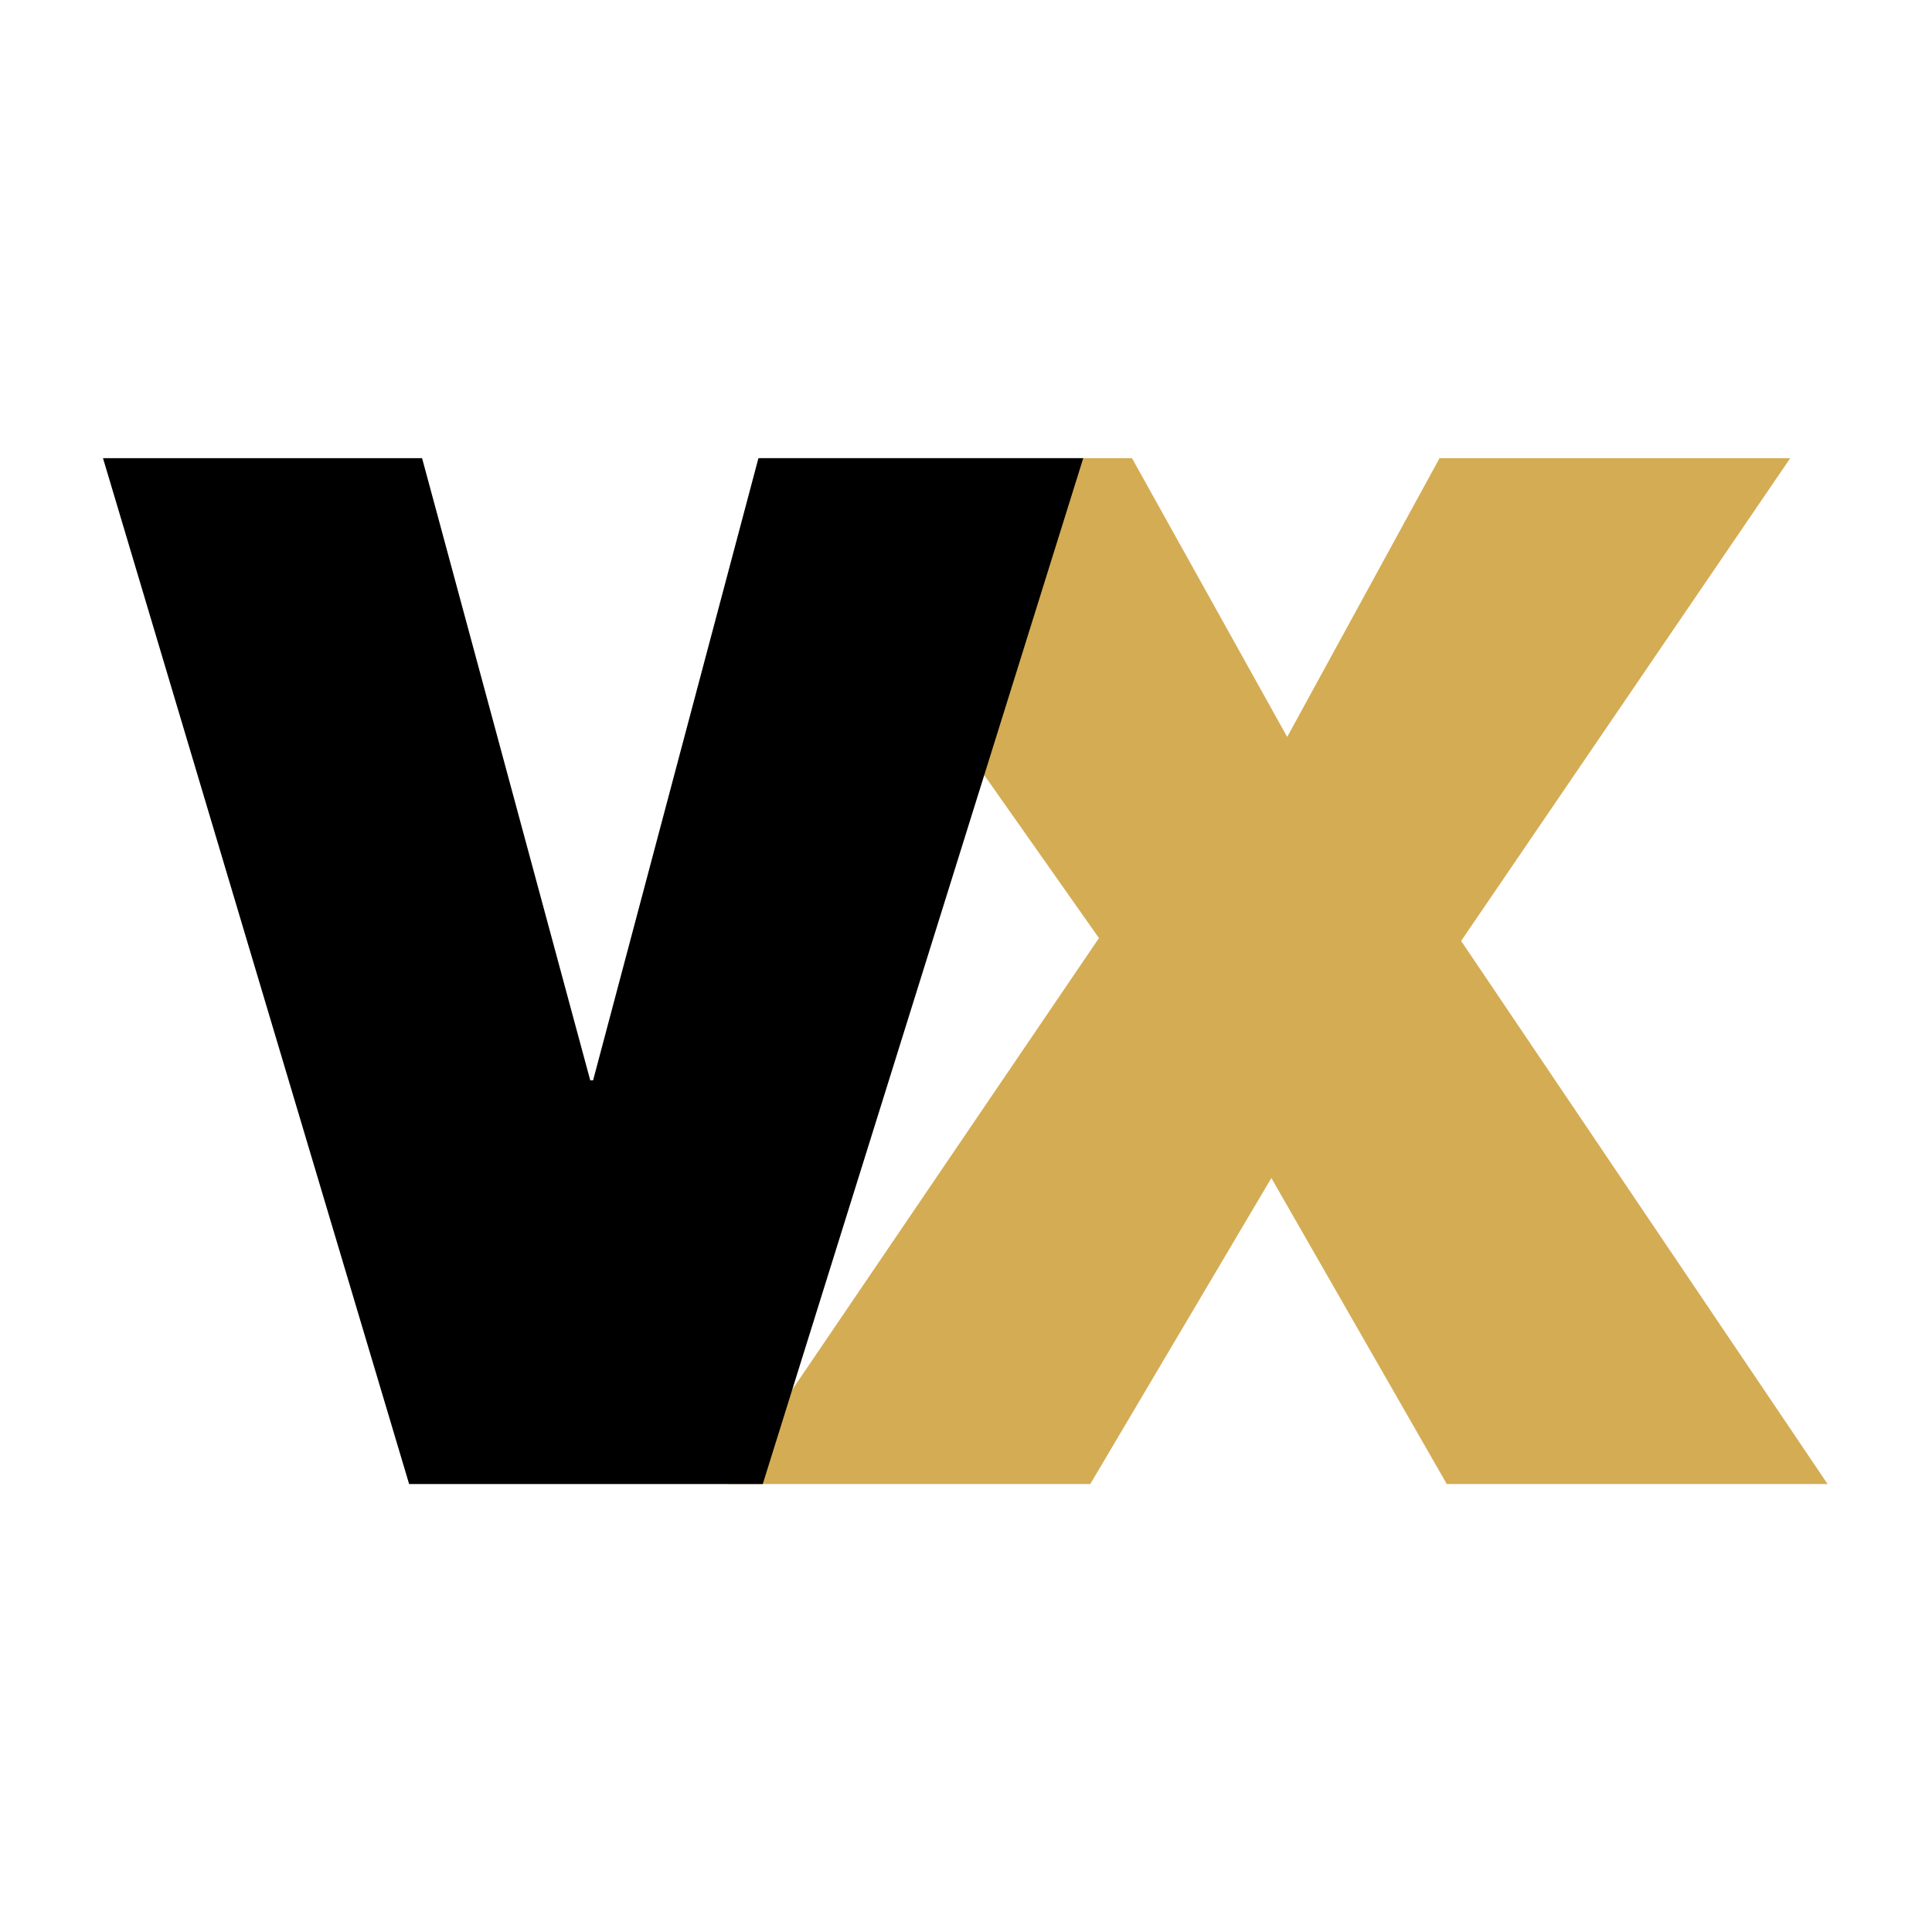 <svg xmlns="http://www.w3.org/2000/svg" xmlns:xlink="http://www.w3.org/1999/xlink" width="500" zoomAndPan="magnify" viewBox="0 0 375 375" height="500" preserveAspectRatio="xMidYMid meet" version="1.0"><defs><clipPath id="cd2c62f1cc"><path d="M 141 88.91 L 355 88.91 L 355 289 L 141 289 Z M 141 88.91 " clip-rule="nonzero"/></clipPath><clipPath id="6a09a0fb31"><path d="M 19 88.91 L 211 88.91 L 211 289 L 19 289 Z M 19 88.91 " clip-rule="nonzero"/></clipPath></defs><g clip-path="url(#cd2c62f1cc)"><path fill="#d4ac54" d="M 279.414 88.934 L 249.844 143.039 L 219.719 88.934 L 147.742 88.934 L 213.305 182.082 L 141.328 288.051 L 211.621 288.051 L 246.77 228.656 L 280.82 288.051 L 354.734 288.051 L 283.605 182.637 L 347.48 88.934 L 279.414 88.934 " fill-opacity="1" fill-rule="nonzero"/></g><g clip-path="url(#6a09a0fb31)"><path fill="#000000" d="M 147.211 88.934 L 115.121 209.688 L 114.566 209.688 L 81.926 88.934 L 19.992 88.934 L 79.41 288.051 L 148.051 288.051 L 210.258 88.934 L 147.211 88.934 " fill-opacity="1" fill-rule="nonzero"/></g></svg>